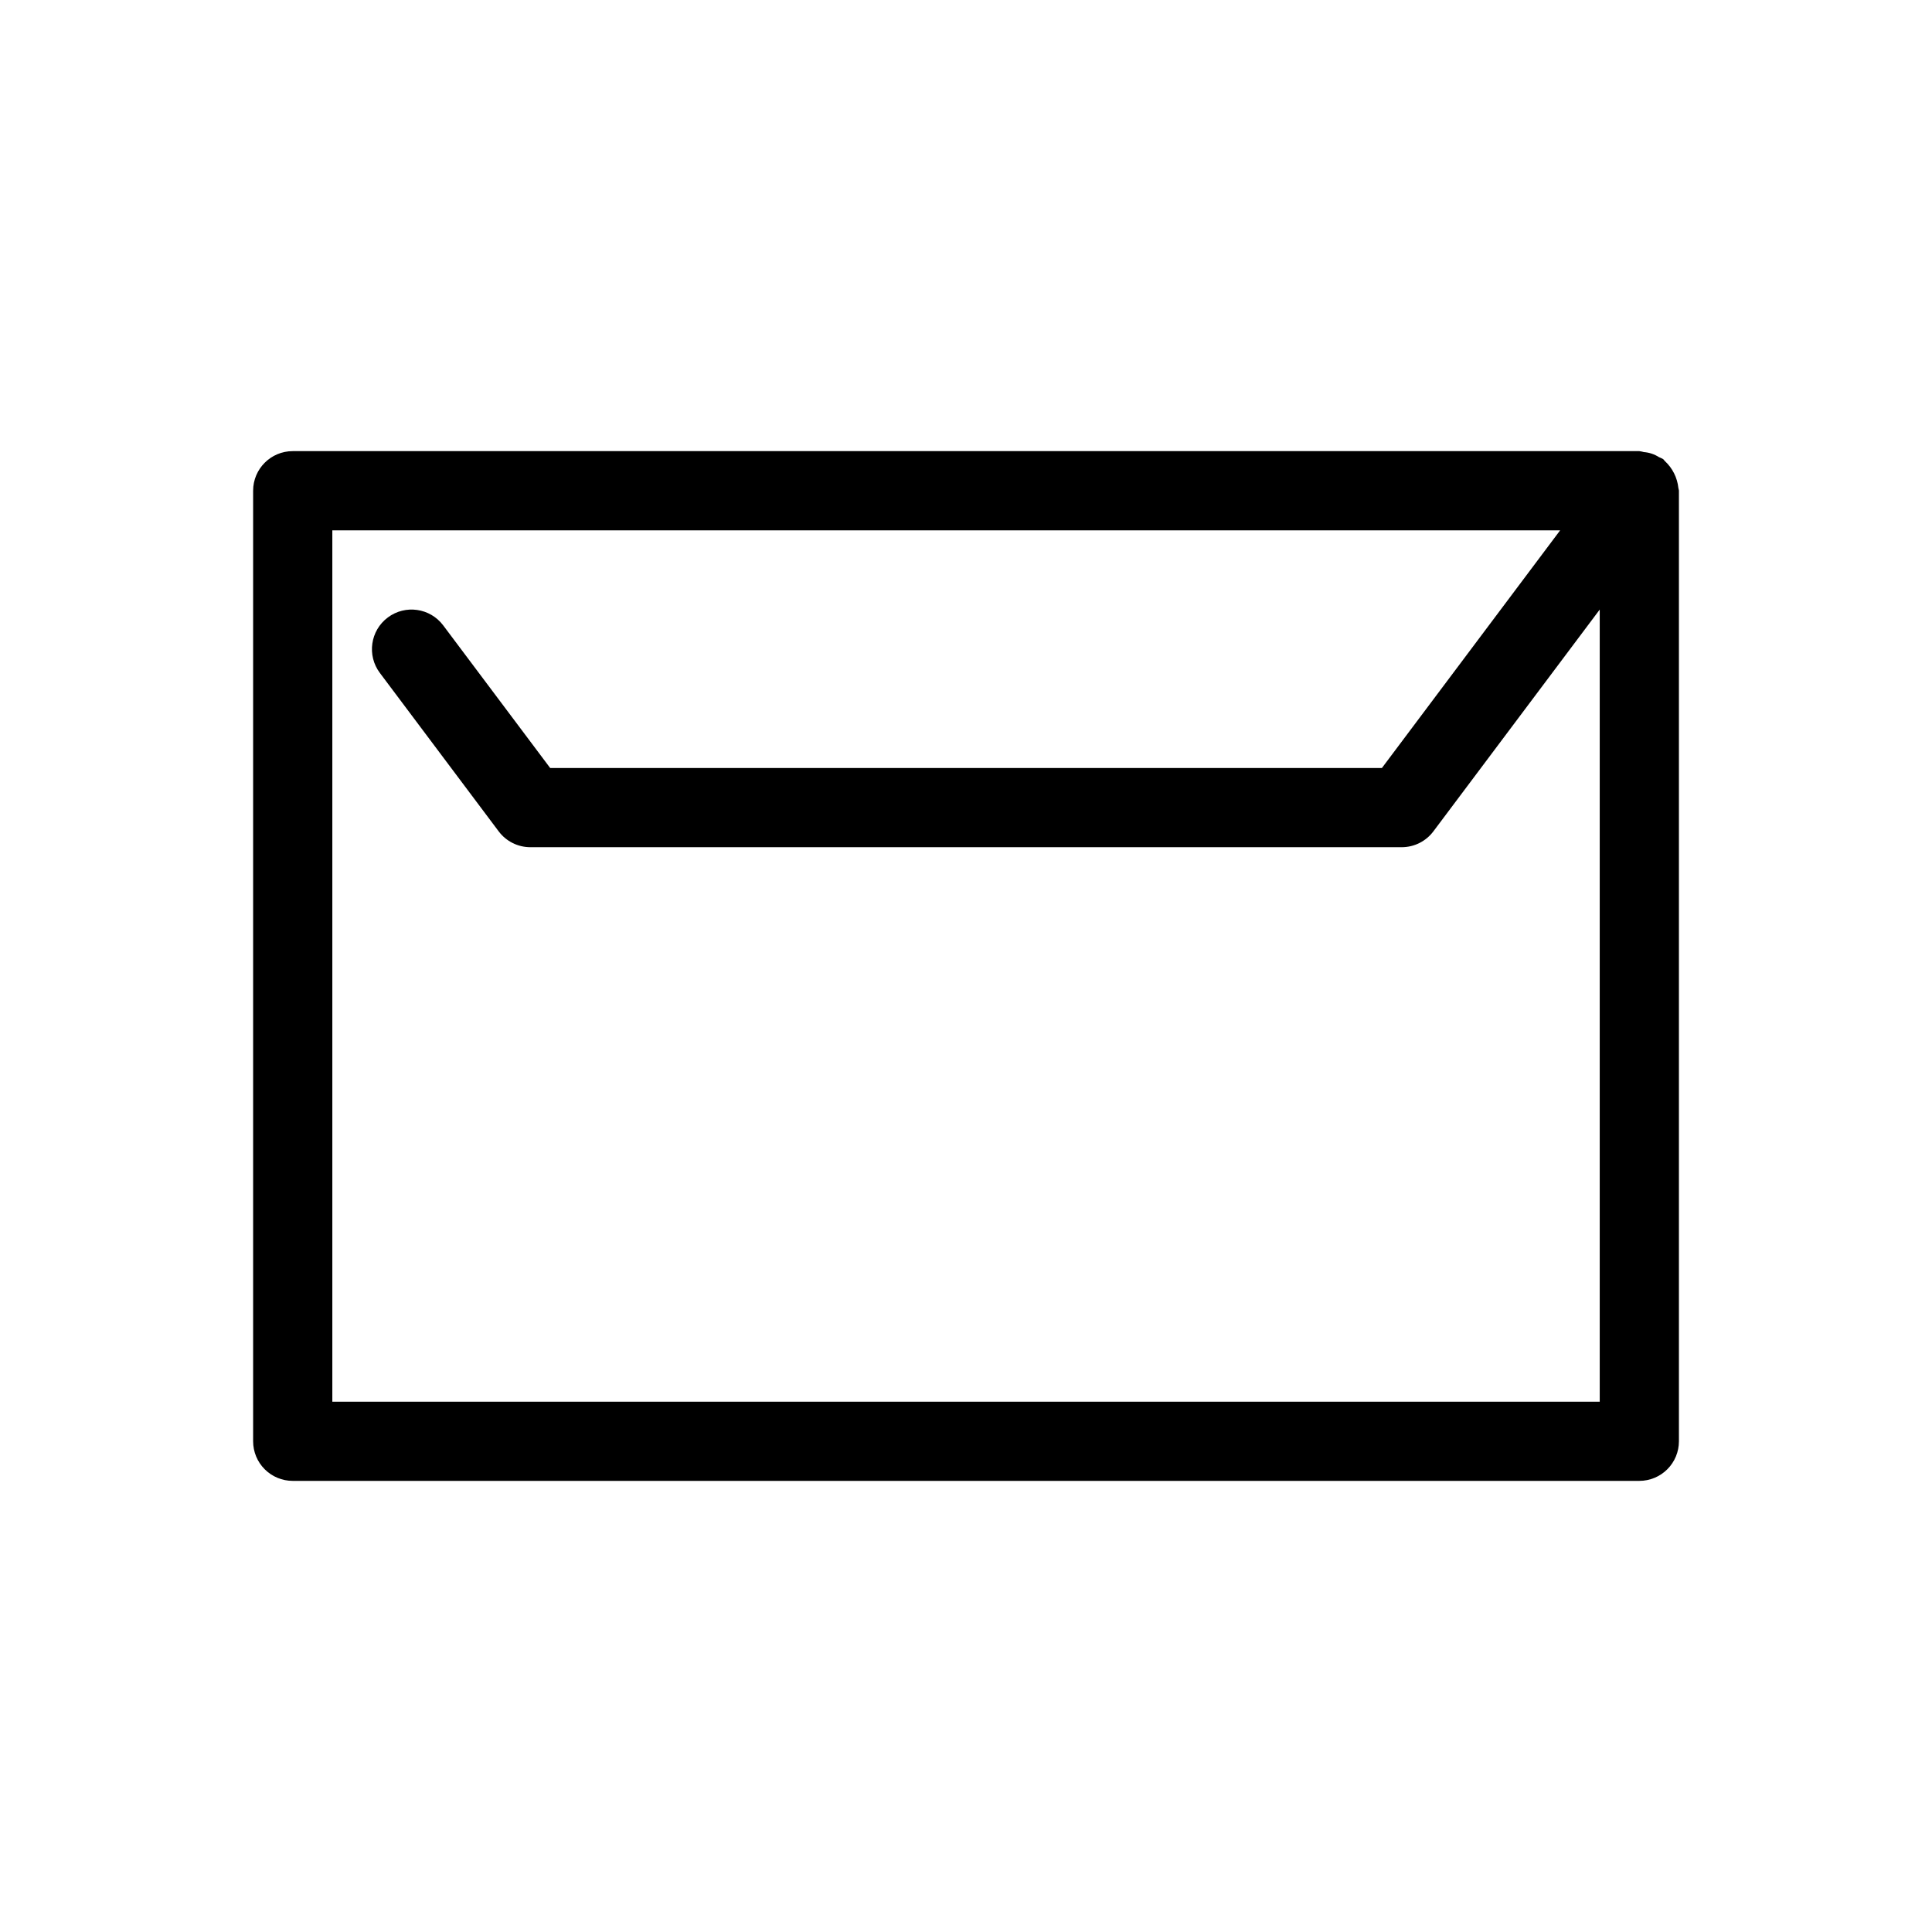 <?xml version="1.0" encoding="UTF-8"?>
<!-- Uploaded to: ICON Repo, www.svgrepo.com, Generator: ICON Repo Mixer Tools -->
<svg fill="#000000" width="800px" height="800px" version="1.1" viewBox="144 144 512 512" xmlns="http://www.w3.org/2000/svg">
 <path d="m588.79 273.34c-0.285-2.742-1.559-5.285-3.586-7.156-0.184-0.16-0.277-0.383-0.473-0.523h-0.004c-0.344-0.191-0.703-0.363-1.066-0.508-1.211-0.773-2.59-1.238-4.019-1.348-0.395-0.109-0.797-0.195-1.207-0.25h-356.86c-5.797 0-10.496 4.699-10.496 10.496v251.9c0 2.785 1.105 5.457 3.074 7.422 1.969 1.969 4.637 3.074 7.422 3.074h356.86c2.785 0 5.453-1.105 7.422-3.074 1.969-1.965 3.074-4.637 3.074-7.422v-251.9c0-0.25-0.125-0.461-0.141-0.711zm-356.72 242.12v-230.91h325.38l-47.23 62.977h-220.42l-28.34-37.785c-3.477-4.641-10.055-5.578-14.691-2.102-4.641 3.481-5.578 10.059-2.102 14.695l31.488 41.984c1.98 2.644 5.094 4.199 8.398 4.199h230.91c3.305 0 6.418-1.555 8.398-4.199l44.082-58.777v209.92z"/>
</svg>